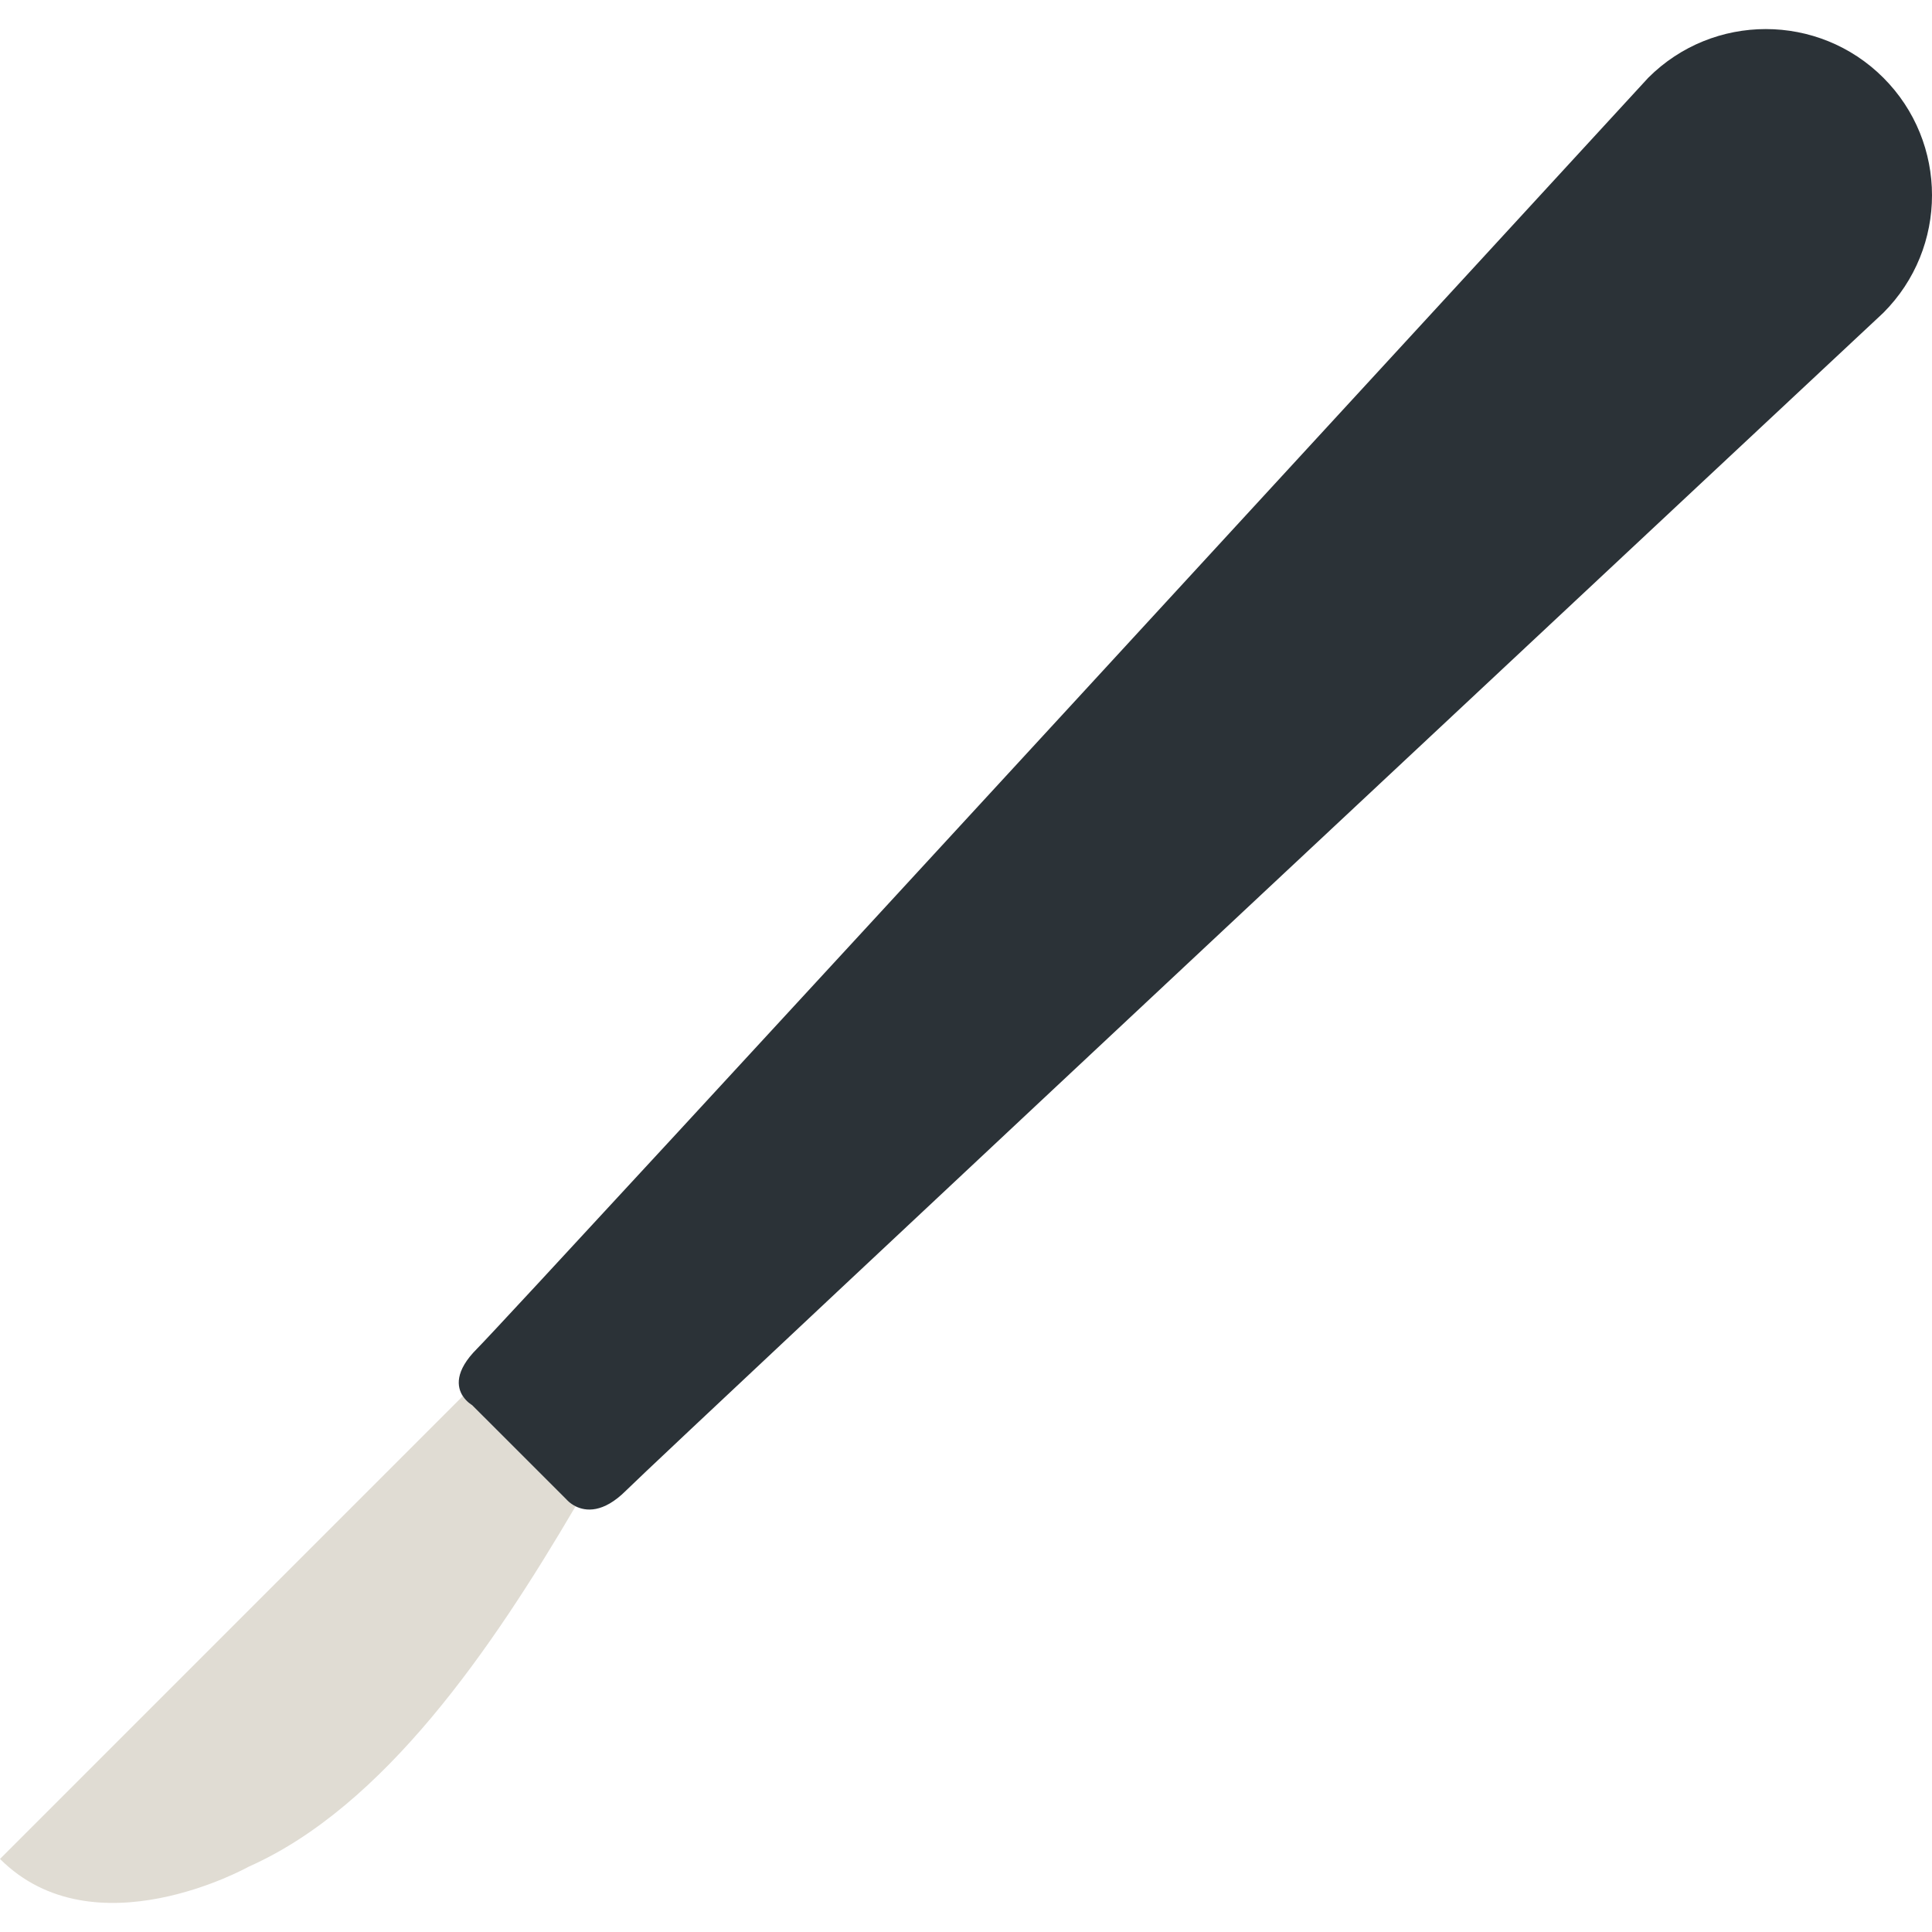 <?xml version="1.0" encoding="iso-8859-1"?>
<!-- Uploaded to: SVG Repo, www.svgrepo.com, Generator: SVG Repo Mixer Tools -->
<svg height="800px" width="800px" version="1.1" id="Capa_1" xmlns="http://www.w3.org/2000/svg" xmlns:xlink="http://www.w3.org/1999/xlink" 
	 viewBox="0 0 375.053 375.053" xml:space="preserve">
<g>
	<g id="Guides_For_Artboard_7_">
	</g>
	<g id="Artwork_7_">
	</g>
	<g id="Layer_2_7_">
		<g>
			<path style="fill:#E0DCD3;" d="M109.957,291.08l-18.32-18.315c0,0-1.033-0.579-1.792-1.748L0,360.87
				c18.294,18.295,48.281,1.502,48.281,1.502c26.308-11.683,47.214-42.288,63.452-69.958
				C110.58,291.839,109.957,291.08,109.957,291.08z"/>
			<path style="fill:#2B3237;" d="M365.605,15.088c-12.6-12.592-33.027-12.592-45.629,0c0,0-220.005,239.363-227.373,246.731
				c-4.407,4.407-3.887,7.457-2.758,9.197c0.759,1.169,1.792,1.748,1.792,1.748l18.32,18.315c0,0,0.623,0.759,1.776,1.333
				c1.926,0.961,5.333,1.408,9.793-3.052c7.129-7.129,244.079-228.637,244.079-228.637
				C378.202,48.117,378.202,27.687,365.605,15.088z"/>
		</g>
	</g>
</g>
</svg>